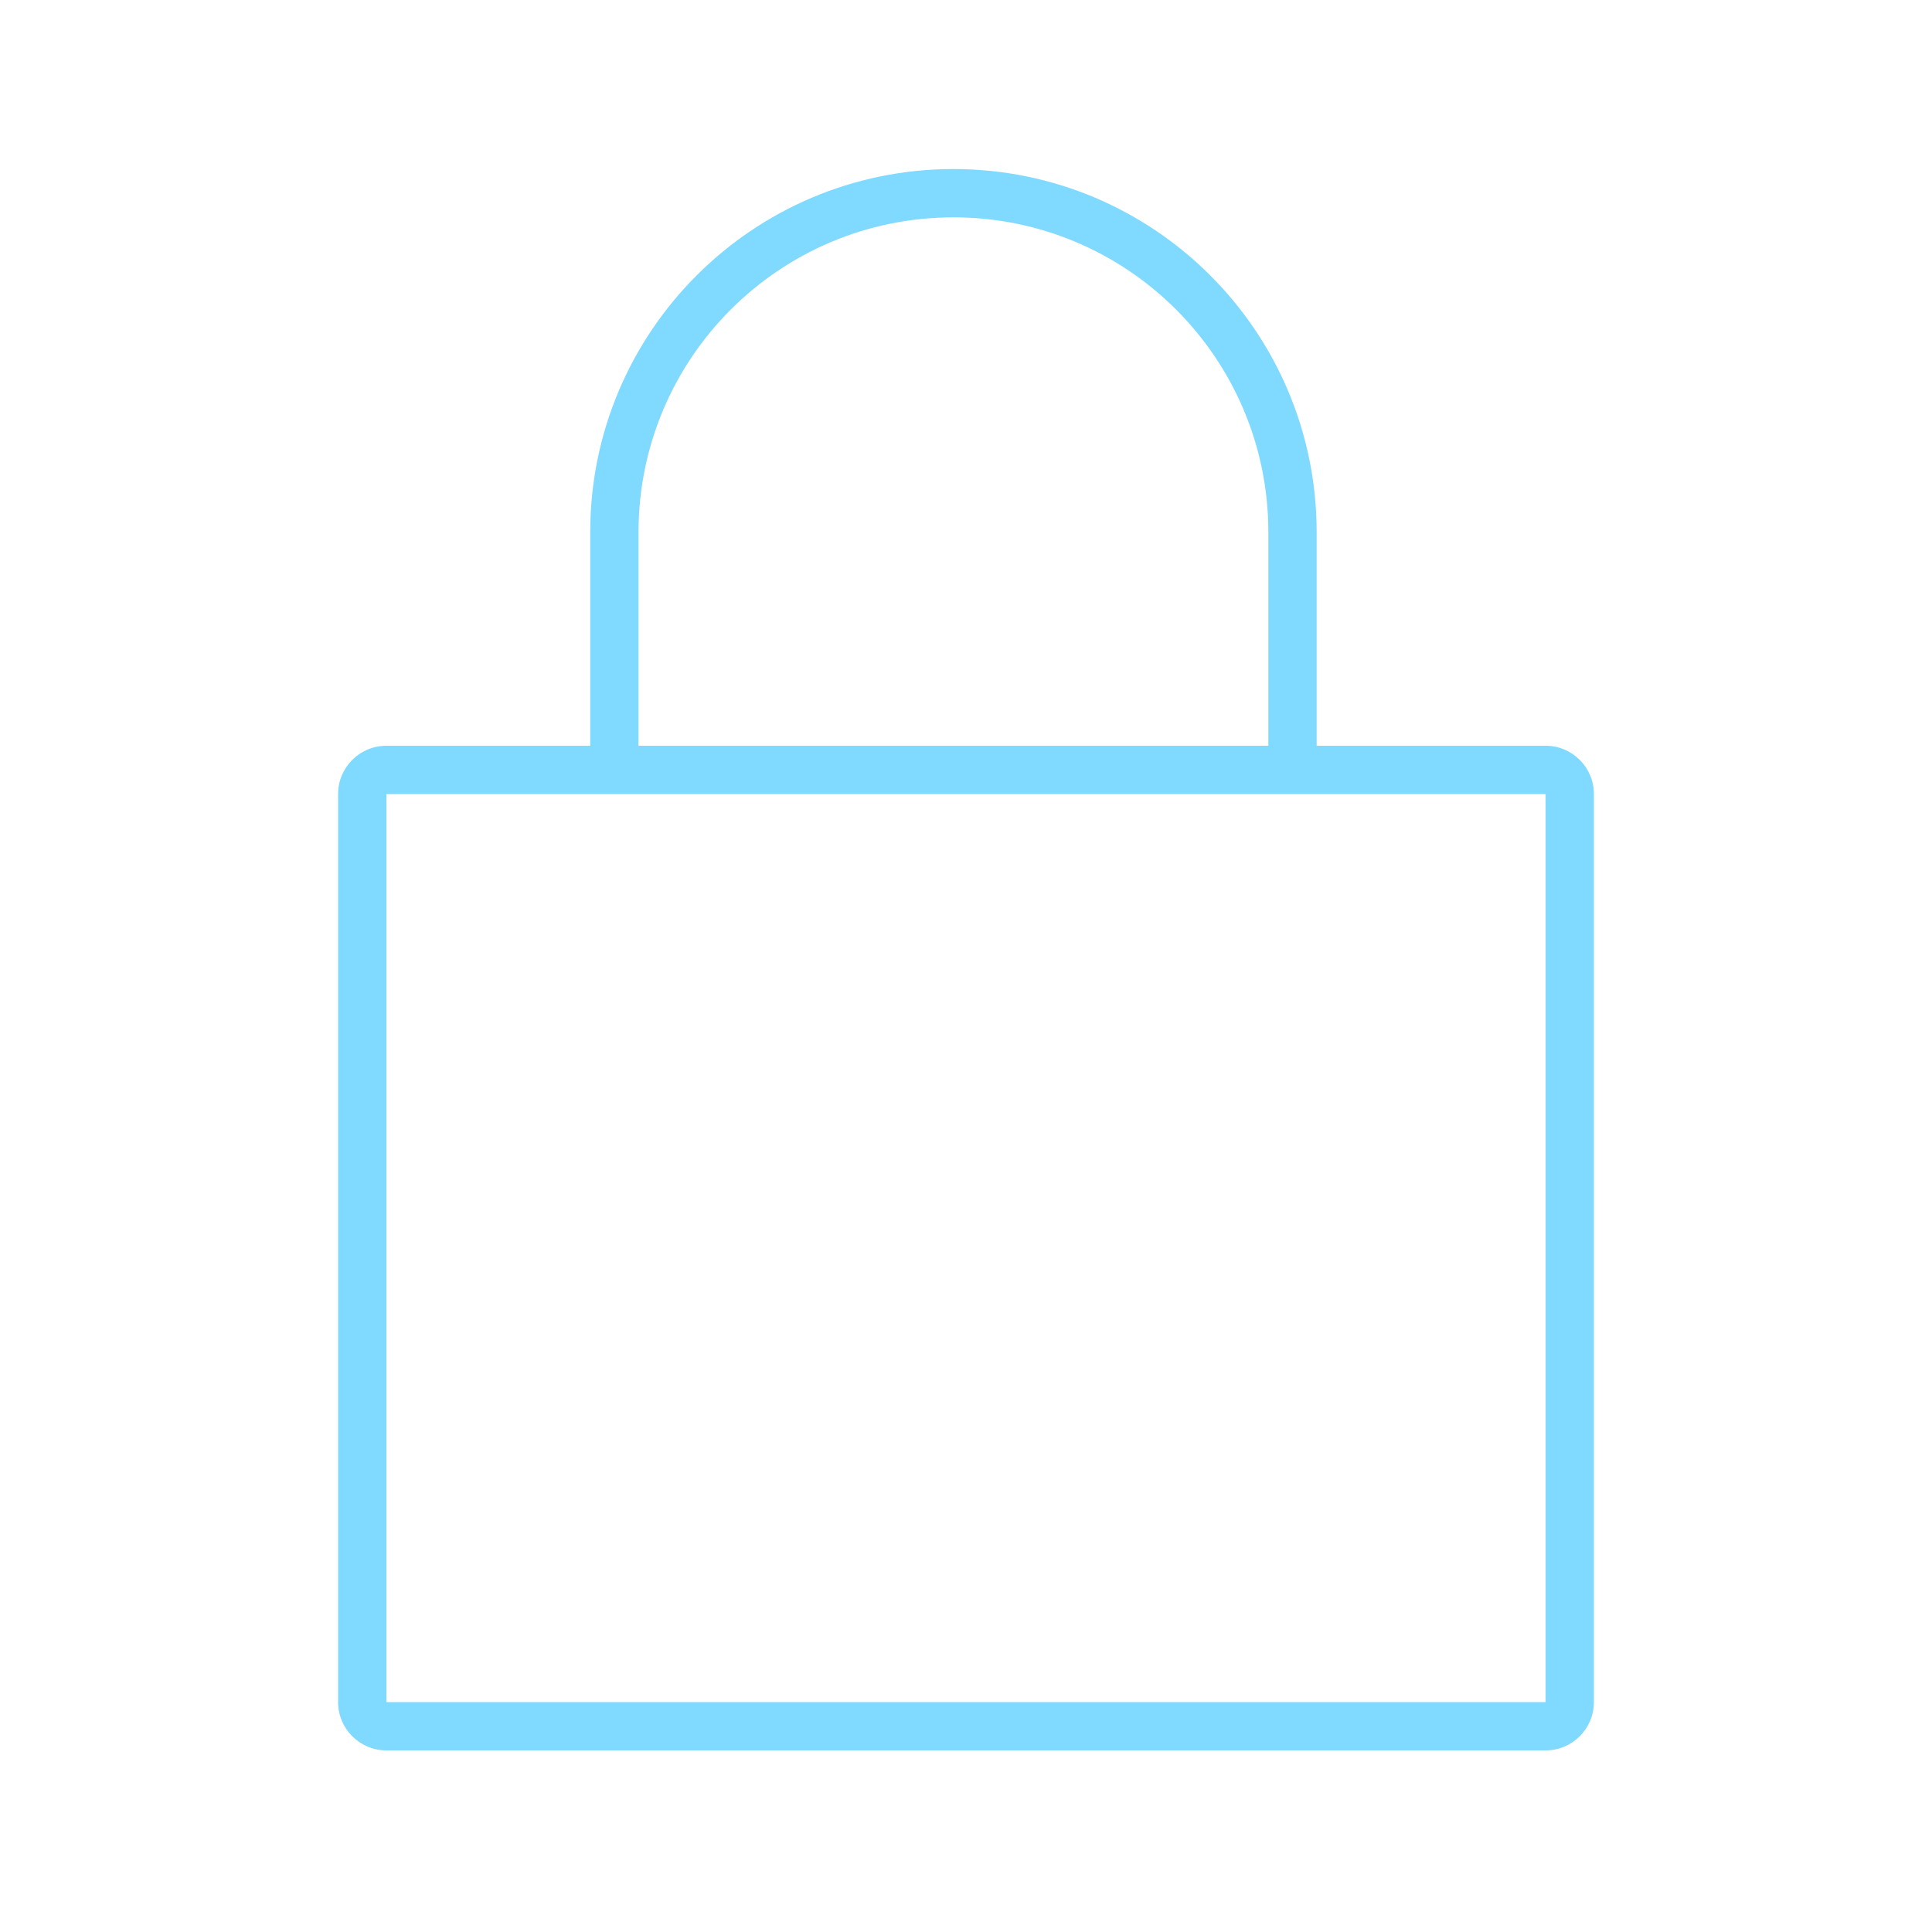 <svg width="80" height="80" viewBox="0 0 80 80" fill="none" xmlns="http://www.w3.org/2000/svg">
<path fill-rule="evenodd" clip-rule="evenodd" d="M39.48 7C31.174 7 24.44 13.734 24.44 22.04V30.88H16C14.895 30.88 14 31.776 14 32.88V70.48C14 71.585 14.895 72.48 16 72.48H64C65.105 72.48 66 71.585 66 70.48V32.88C66 31.776 65.105 30.88 64 30.88H54.52V22.04C54.52 13.734 47.786 7 39.48 7ZM52.52 30.88V22.04C52.52 14.838 46.682 9 39.48 9C32.278 9 26.44 14.838 26.44 22.04V30.88H52.52ZM16 32.88H64V70.48H16V32.88Z" fill="#80D9FF"/>
</svg>
